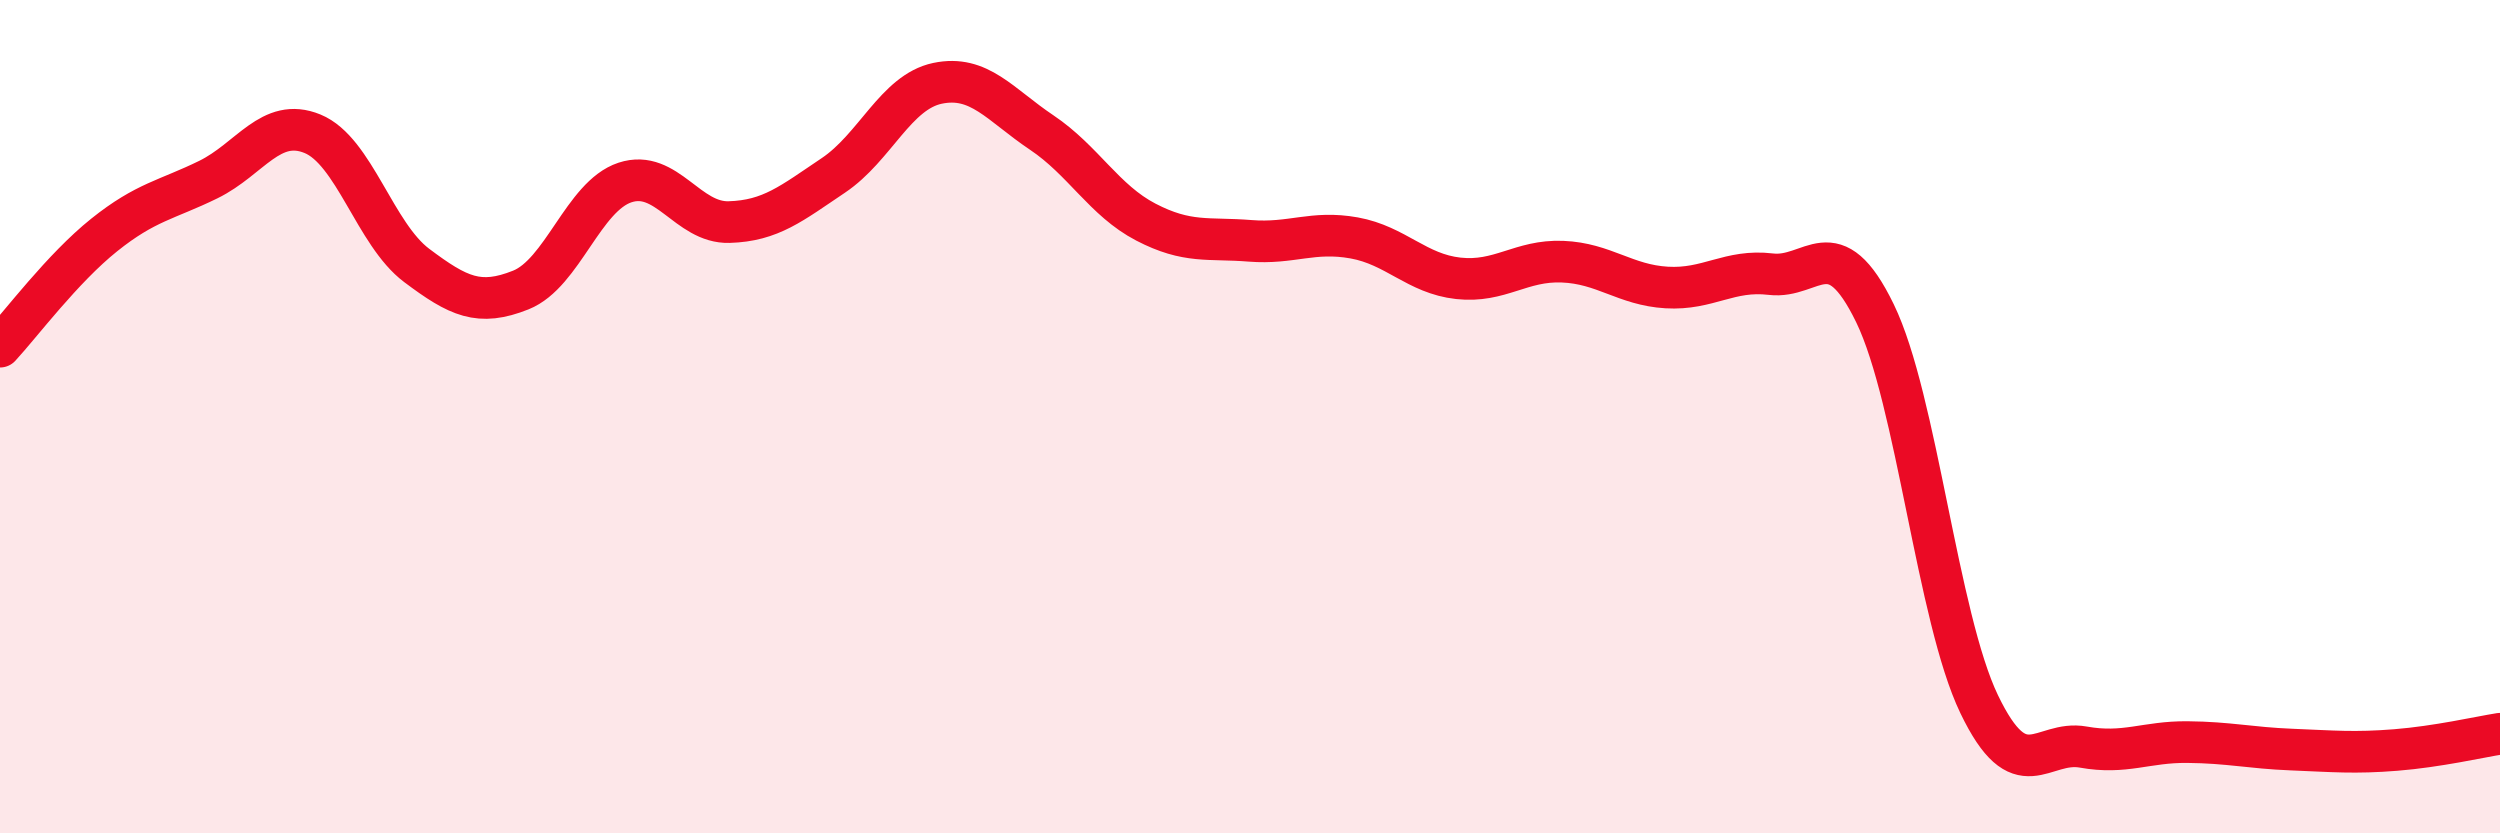 
    <svg width="60" height="20" viewBox="0 0 60 20" xmlns="http://www.w3.org/2000/svg">
      <path
        d="M 0,8.32 C 0.5,7.78 1.5,6.44 2.5,5.64 C 3.5,4.84 4,4.8 5,4.31 C 6,3.82 6.5,2.8 7.5,3.21 C 8.5,3.62 9,5.62 10,6.37 C 11,7.12 11.5,7.36 12.5,6.96 C 13.5,6.56 14,4.71 15,4.38 C 16,4.05 16.5,5.36 17.5,5.33 C 18.5,5.3 19,4.88 20,4.21 C 21,3.54 21.5,2.21 22.5,2 C 23.5,1.79 24,2.51 25,3.18 C 26,3.85 26.5,4.81 27.5,5.33 C 28.5,5.85 29,5.7 30,5.78 C 31,5.86 31.5,5.53 32.5,5.71 C 33.5,5.89 34,6.57 35,6.68 C 36,6.79 36.5,6.24 37.5,6.28 C 38.5,6.32 39,6.84 40,6.9 C 41,6.96 41.5,6.46 42.5,6.58 C 43.5,6.7 44,5.46 45,7.52 C 46,9.58 46.5,14.82 47.5,16.9 C 48.5,18.98 49,17.75 50,17.93 C 51,18.11 51.5,17.8 52.5,17.81 C 53.5,17.82 54,17.95 55,17.99 C 56,18.03 56.5,18.08 57.5,18 C 58.5,17.92 59.5,17.69 60,17.61L60 20L0 20Z"
        fill="#EB0A25"
        opacity="0.1"
        stroke-linecap="round"
        stroke-linejoin="round"
      />
      <path
        d="M 0,8.32 C 0.5,7.78 1.5,6.44 2.5,5.64 C 3.5,4.84 4,4.8 5,4.31 C 6,3.82 6.5,2.8 7.5,3.21 C 8.5,3.62 9,5.62 10,6.37 C 11,7.12 11.5,7.36 12.5,6.96 C 13.5,6.56 14,4.71 15,4.38 C 16,4.05 16.5,5.36 17.5,5.33 C 18.5,5.3 19,4.88 20,4.21 C 21,3.54 21.5,2.21 22.5,2 C 23.5,1.79 24,2.51 25,3.18 C 26,3.85 26.5,4.81 27.5,5.33 C 28.5,5.85 29,5.7 30,5.78 C 31,5.86 31.5,5.53 32.5,5.71 C 33.5,5.89 34,6.57 35,6.68 C 36,6.79 36.5,6.24 37.5,6.28 C 38.5,6.32 39,6.84 40,6.9 C 41,6.96 41.5,6.46 42.5,6.58 C 43.5,6.7 44,5.46 45,7.52 C 46,9.58 46.5,14.82 47.5,16.9 C 48.5,18.98 49,17.75 50,17.93 C 51,18.11 51.5,17.8 52.5,17.81 C 53.5,17.82 54,17.95 55,17.99 C 56,18.03 56.5,18.08 57.5,18 C 58.5,17.92 59.5,17.69 60,17.61"
        stroke="#EB0A25"
        stroke-width="1"
        fill="none"
        stroke-linecap="round"
        stroke-linejoin="round"
      />
    </svg>
  